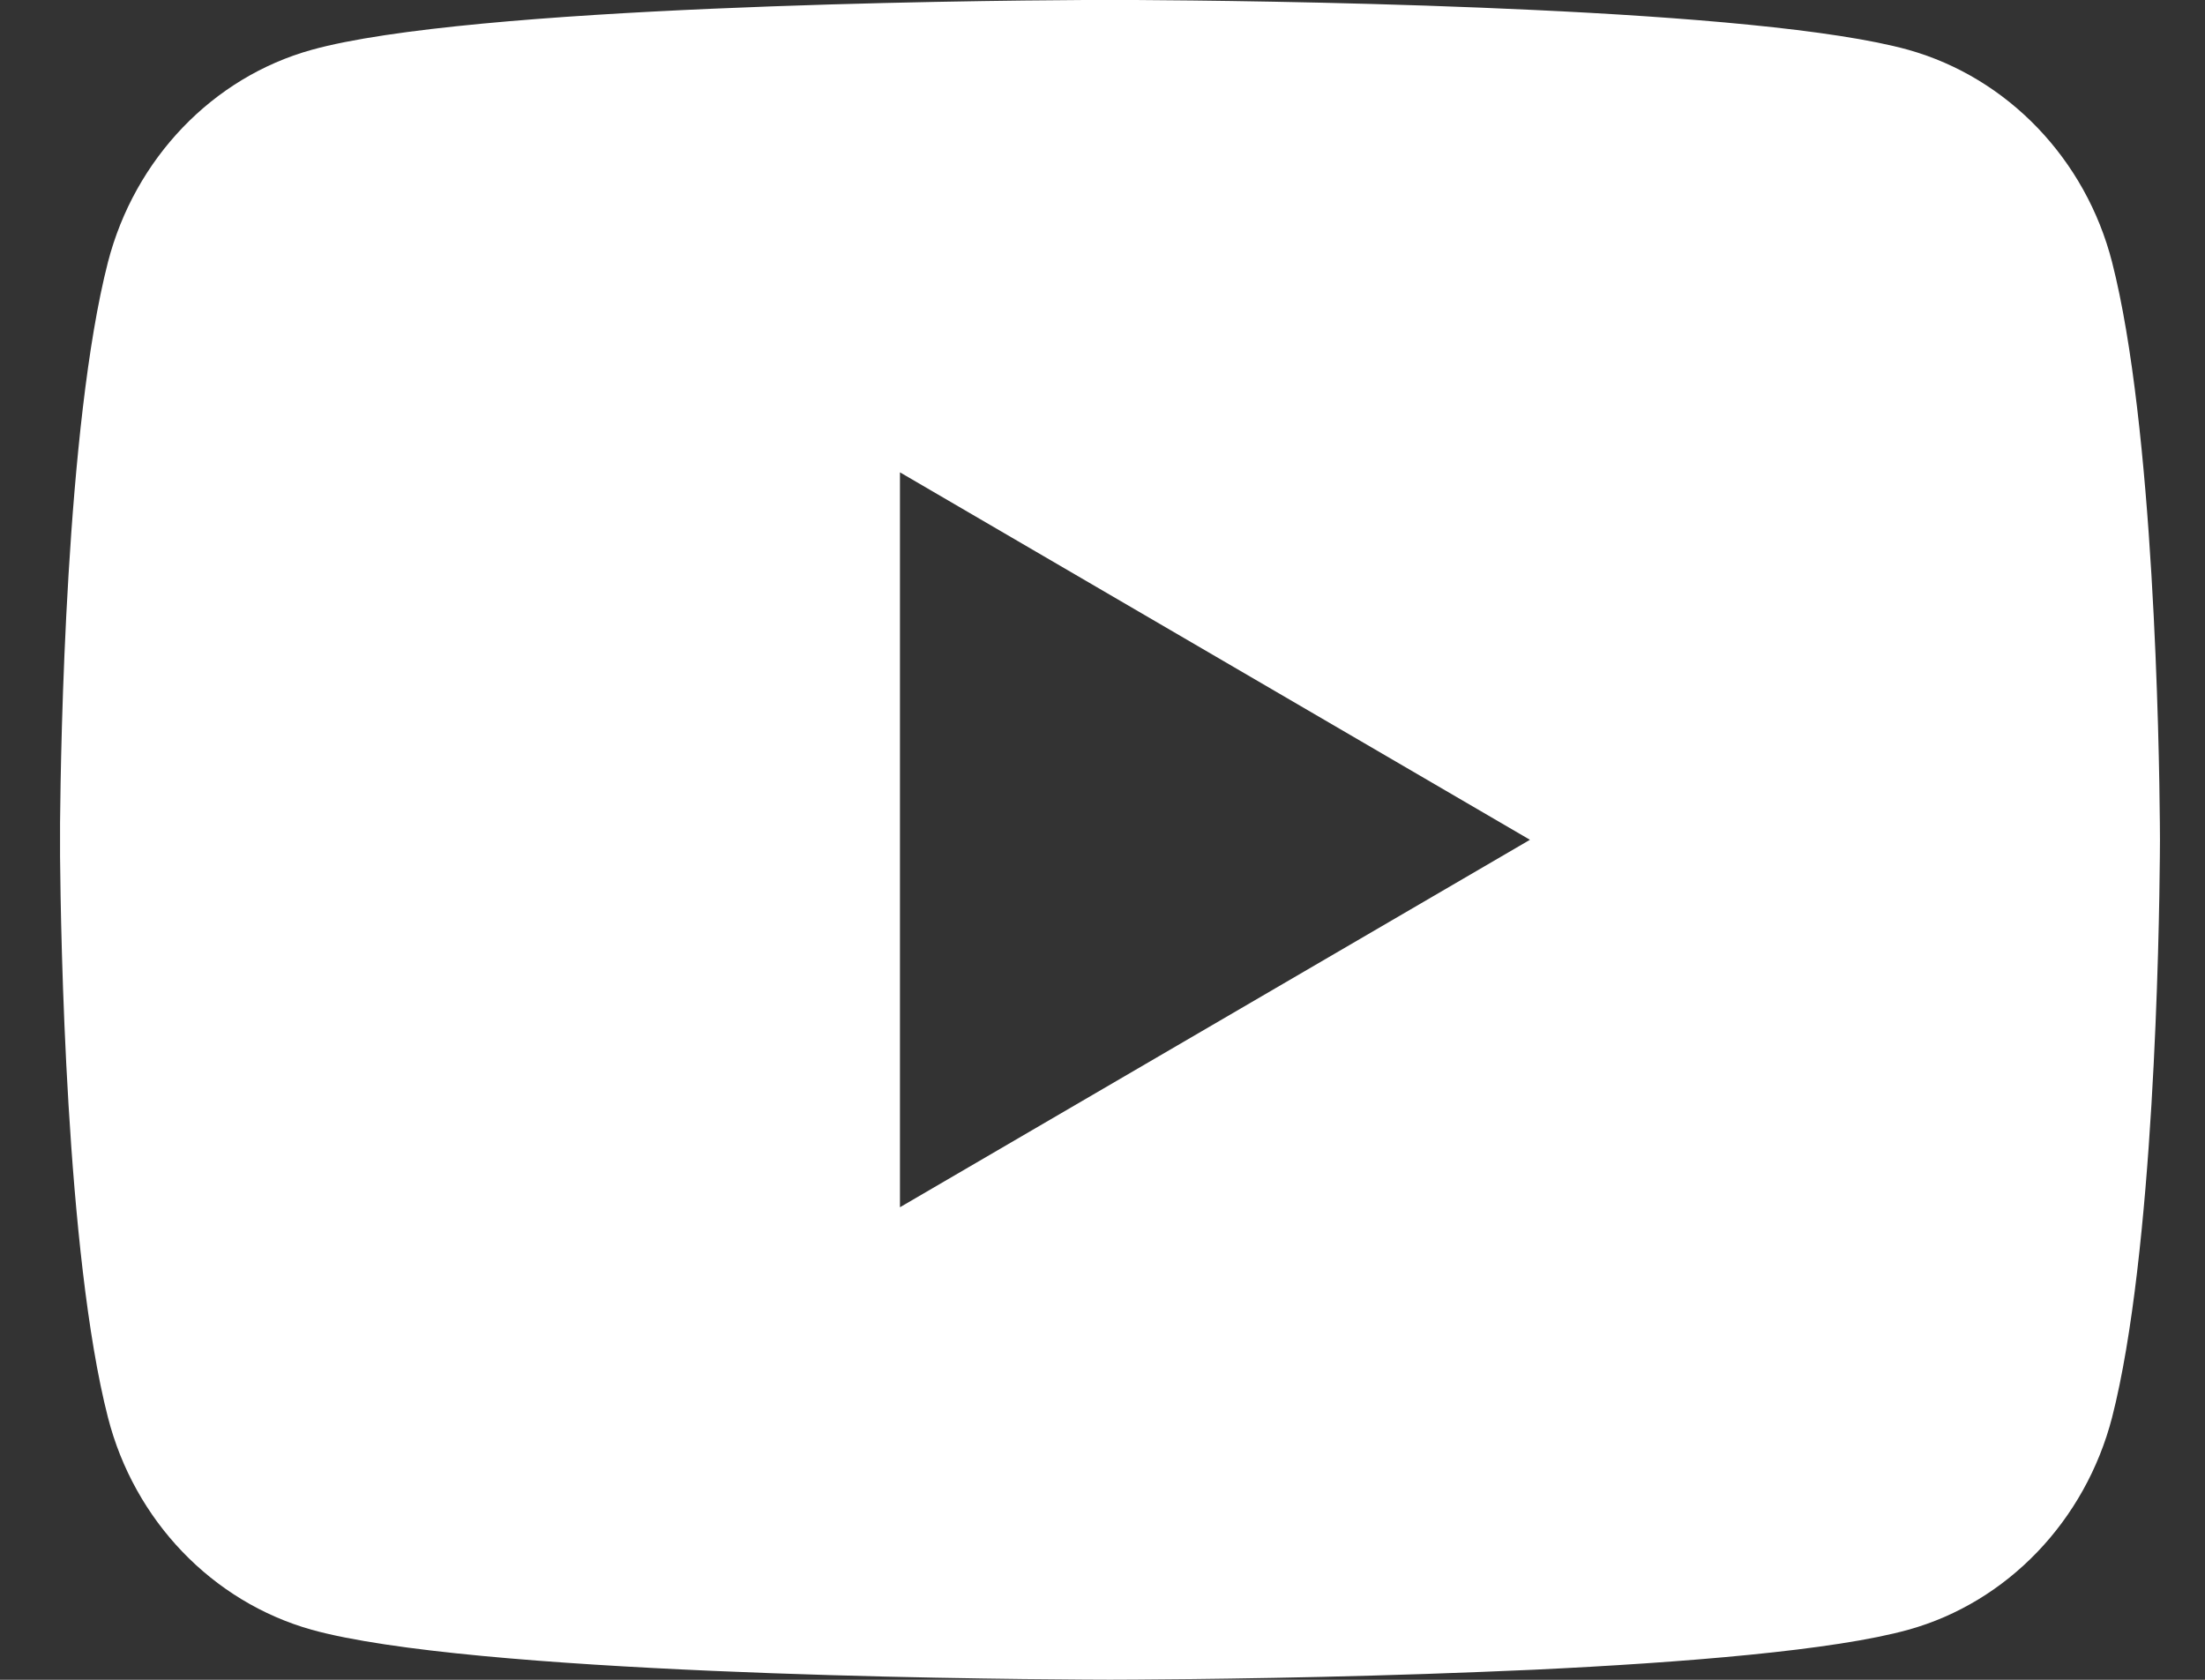 <svg width="21" height="16" viewBox="0 0 21 16" fill="none" xmlns="http://www.w3.org/2000/svg">
<rect x="0" y="0" width="21" height="16" fill="#333333" stroke="none"/>
<path d="M10.816 0C11.35 0.003 12.687 0.016 14.106 0.073L14.61 0.095C16.039 0.162 17.468 0.278 18.176 0.475C19.121 0.741 19.864 1.516 20.115 2.497C20.514 4.056 20.564 7.099 20.57 7.836L20.571 7.988V7.999C20.571 7.999 20.571 8.003 20.571 8.01L20.57 8.162C20.564 8.899 20.514 11.942 20.115 13.501C19.86 14.486 19.117 15.261 18.176 15.523C17.468 15.72 16.039 15.836 14.61 15.904L14.106 15.925C12.687 15.982 11.35 15.995 10.816 15.998L10.582 15.999H10.571C10.571 15.999 10.568 15.999 10.561 15.999L10.327 15.998C9.196 15.992 4.47 15.941 2.967 15.523C2.022 15.257 1.279 14.483 1.028 13.501C0.628 11.942 0.579 8.899 0.572 8.162V7.836C0.579 7.099 0.628 4.056 1.028 2.497C1.283 1.512 2.025 0.737 2.967 0.475C4.47 0.057 9.196 0.006 10.327 0H10.816ZM8.571 4.499V11.499L14.571 7.999L8.571 4.499Z" fill="white"/>
</svg>
